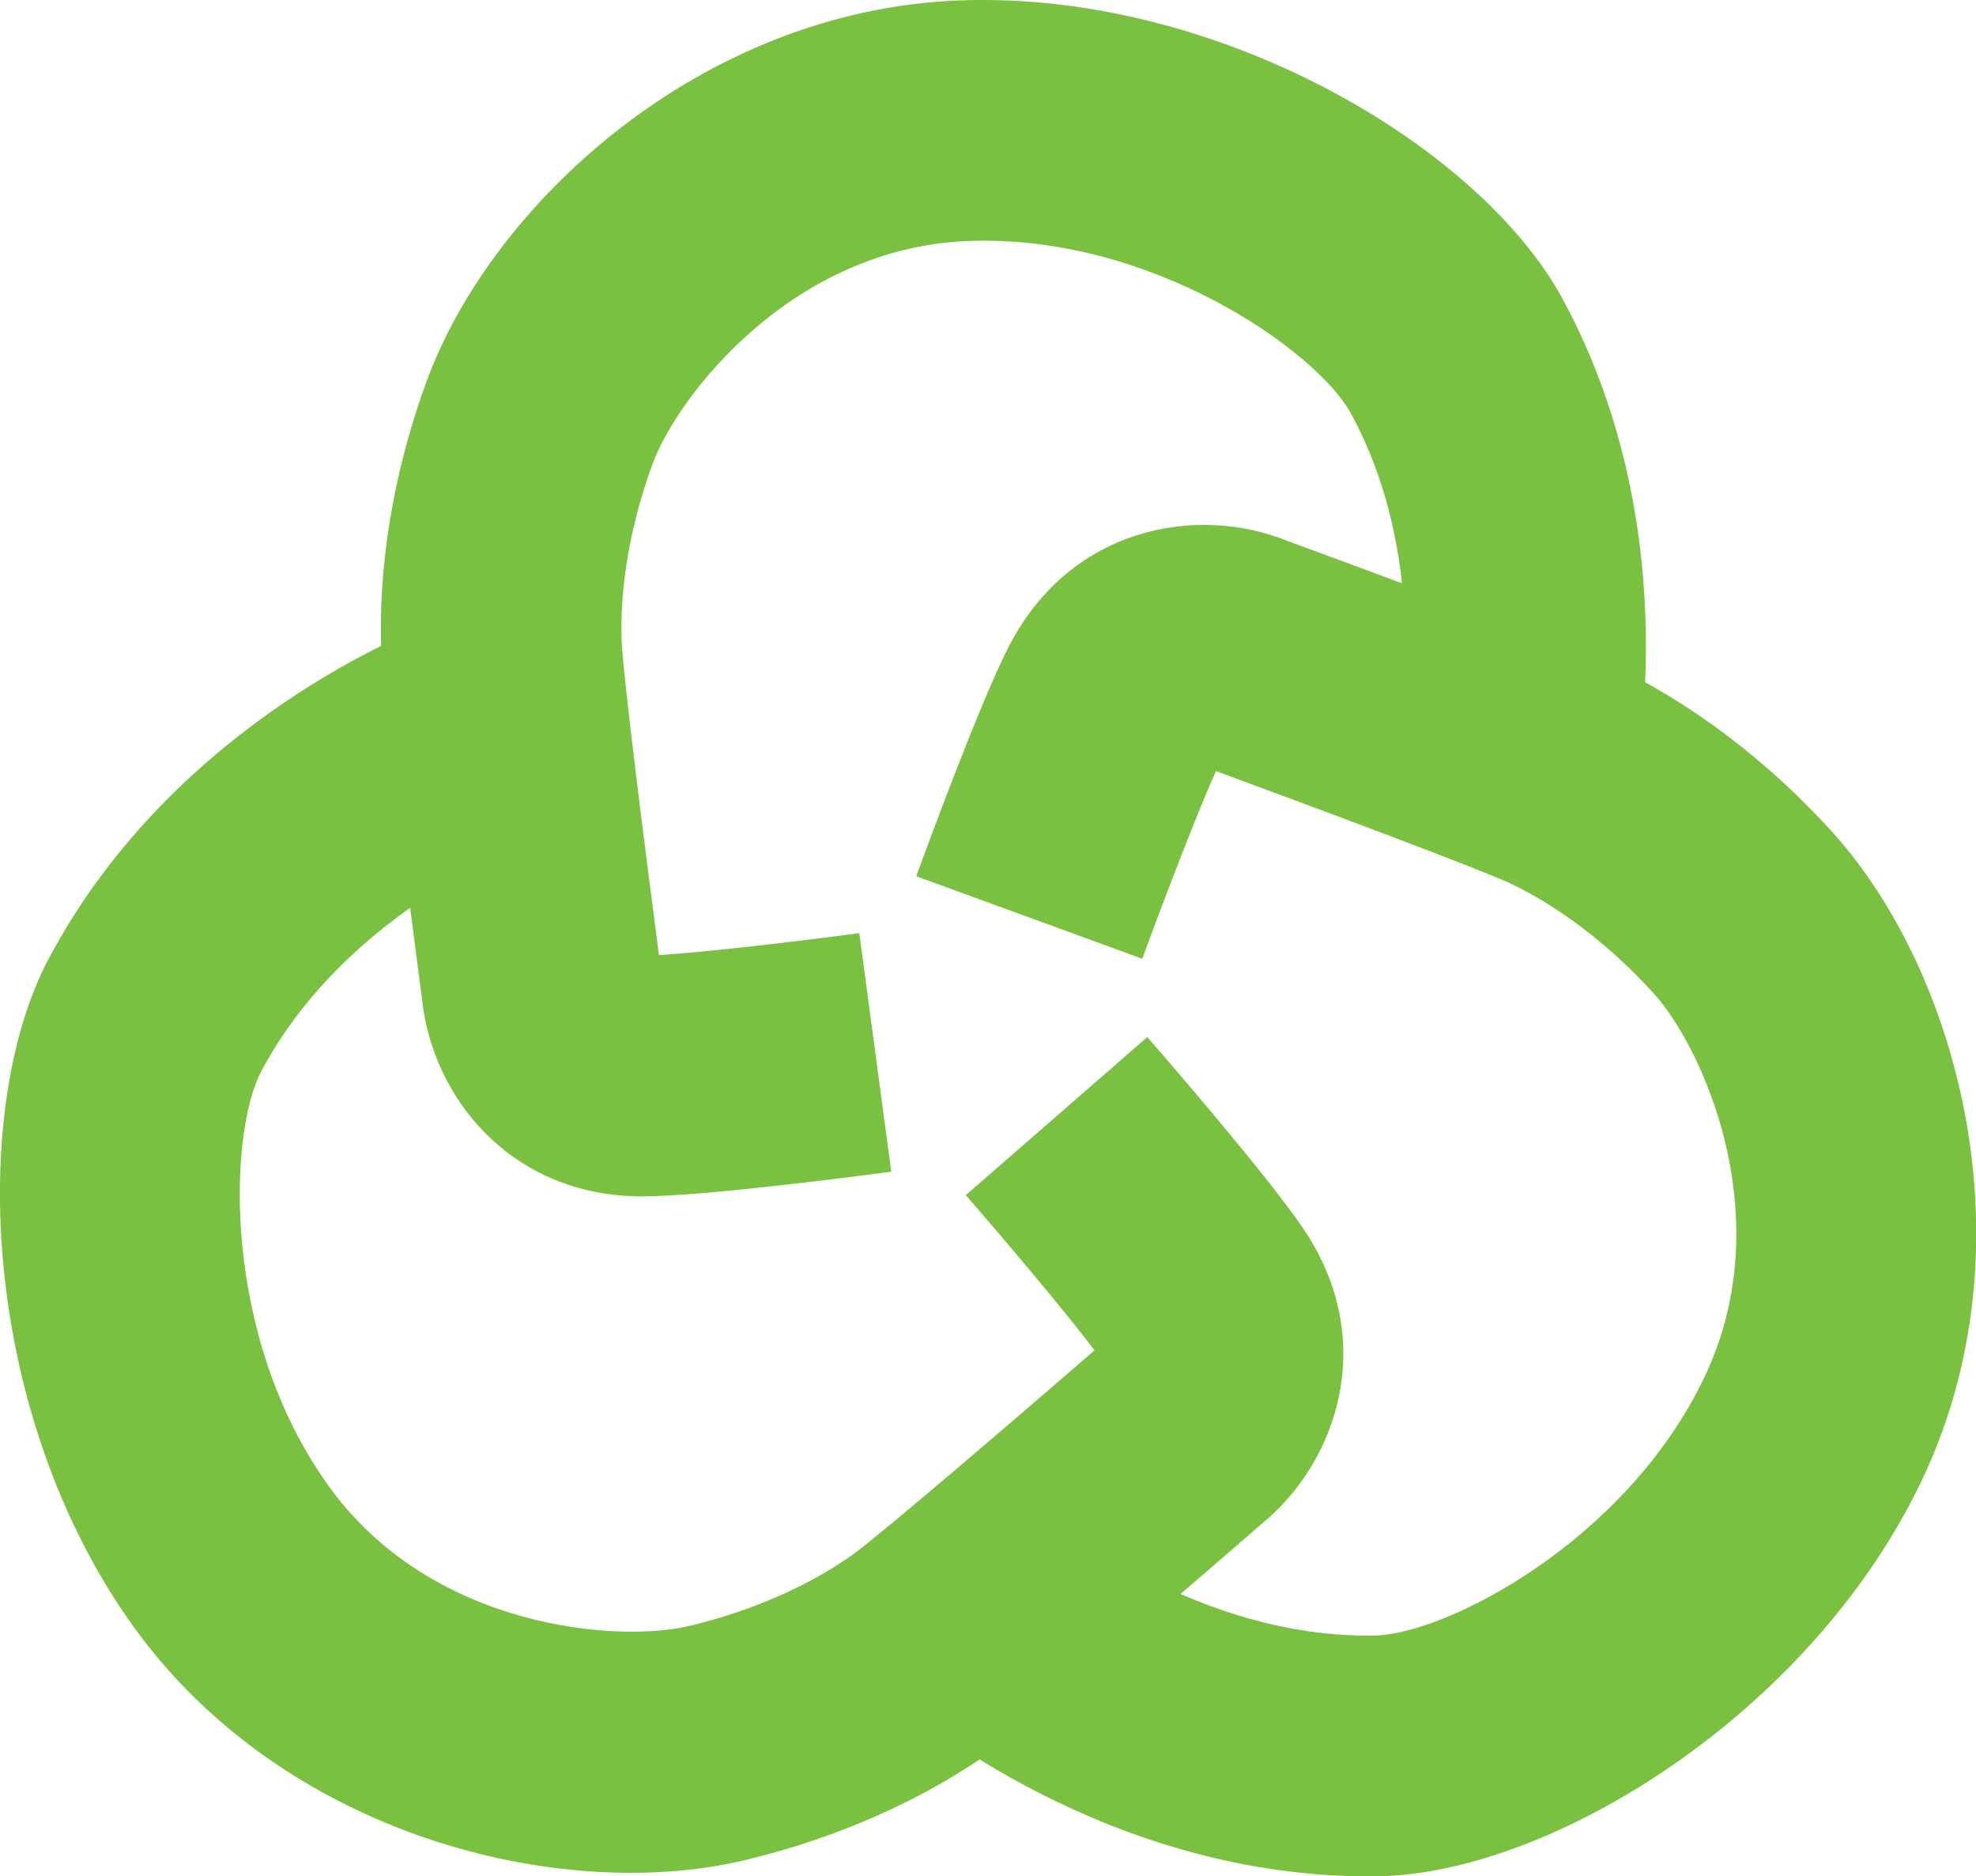 <?xml version="1.0" encoding="UTF-8"?>
<svg xmlns="http://www.w3.org/2000/svg" id="b" width="288.8" height="274.17" viewBox="0 0 288.8 274.17">
  <g id="c">
    <path d="m140.02.07c-37.62,1.52-68.05,29.68-77.59,55.42-4.92,13.29-7.29,27.59-6.67,40.27.42,8.36,5.06,43.73,5.99,50.73l-.07-.52c1.47,14.34,12.98,28.85,32.15,28.85,8.98,0,31.93-3.01,36.43-3.61l-4.67-34.86c-8.92,1.2-22.65,2.81-29.28,3.21-2.09-15.86-5.18-40.43-5.43-45.52-.03-.77-.06-1.55-.06-2.34,0-7.43,1.63-16.03,4.58-23.98,3.61-9.75,20.21-31.45,46.02-32.5,26.79-1.08,51.05,16.08,56.02,25.19,12.31,22.64,6.69,48.46,6.64,48.72l34.24,8.01c.37-1.57,8.89-38.82-9.98-73.53C216.24,21.35,177.86-1.45,140.02.07Z" fill="#7ac142"></path>
    <path d="m147.63,94.09c-4.17,7.96-12.16,29.68-13.72,33.95l33.04,12.06c3.09-8.45,8.03-21.36,10.77-27.42,15.01,5.51,38.21,14.2,42.84,16.33,7.19,3.34,14.92,9.25,21.21,16.24,4.88,5.41,12,19.22,12,35.04,0,6.74-1.29,13.84-4.6,20.81-11.49,24.23-37.96,37.74-48.33,37.9-25.78.39-46.03-16.58-46.23-16.75l-23,26.6c1.22,1.06,30.26,25.91,69.76,25.32,25.33-.38,63.35-23.78,79.58-58,16.14-34.01,5.33-74.05-13.03-94.45-9.48-10.54-21.06-19.27-32.57-24.61-7.59-3.52-41.07-15.83-47.71-18.26l.5.18c-13.38-5.36-31.57-1.91-40.49,15.06Z" fill="#7ac142"></path>
    <path d="m7.18,139.96c-11.91,22.36-9.81,66.96,12.31,97.7,21.98,30.56,62.25,40.45,88.98,34.24,13.8-3.21,27.05-9.12,37.28-16.62,6.75-4.95,33.7-28.31,39.04-32.94l-.4.34c11.16-9.12,16.93-26.72,6.38-42.72-4.95-7.5-20.1-24.99-23.09-28.42l-26.53,23.1c5.91,6.79,14.82,17.35,18.82,22.68-12.09,10.47-30.9,26.58-35.01,29.6-6.39,4.69-15.31,8.6-24.46,10.72-10.12,2.36-37.4.47-52.47-20.51-15.66-21.76-14.7-51.47-9.82-60.63,12.12-22.75,36.77-32.29,37.01-32.38l-12.16-32.99c-1.52.55-37.31,13.97-55.88,48.84Z" fill="#7ac142"></path>
  </g>
</svg>
